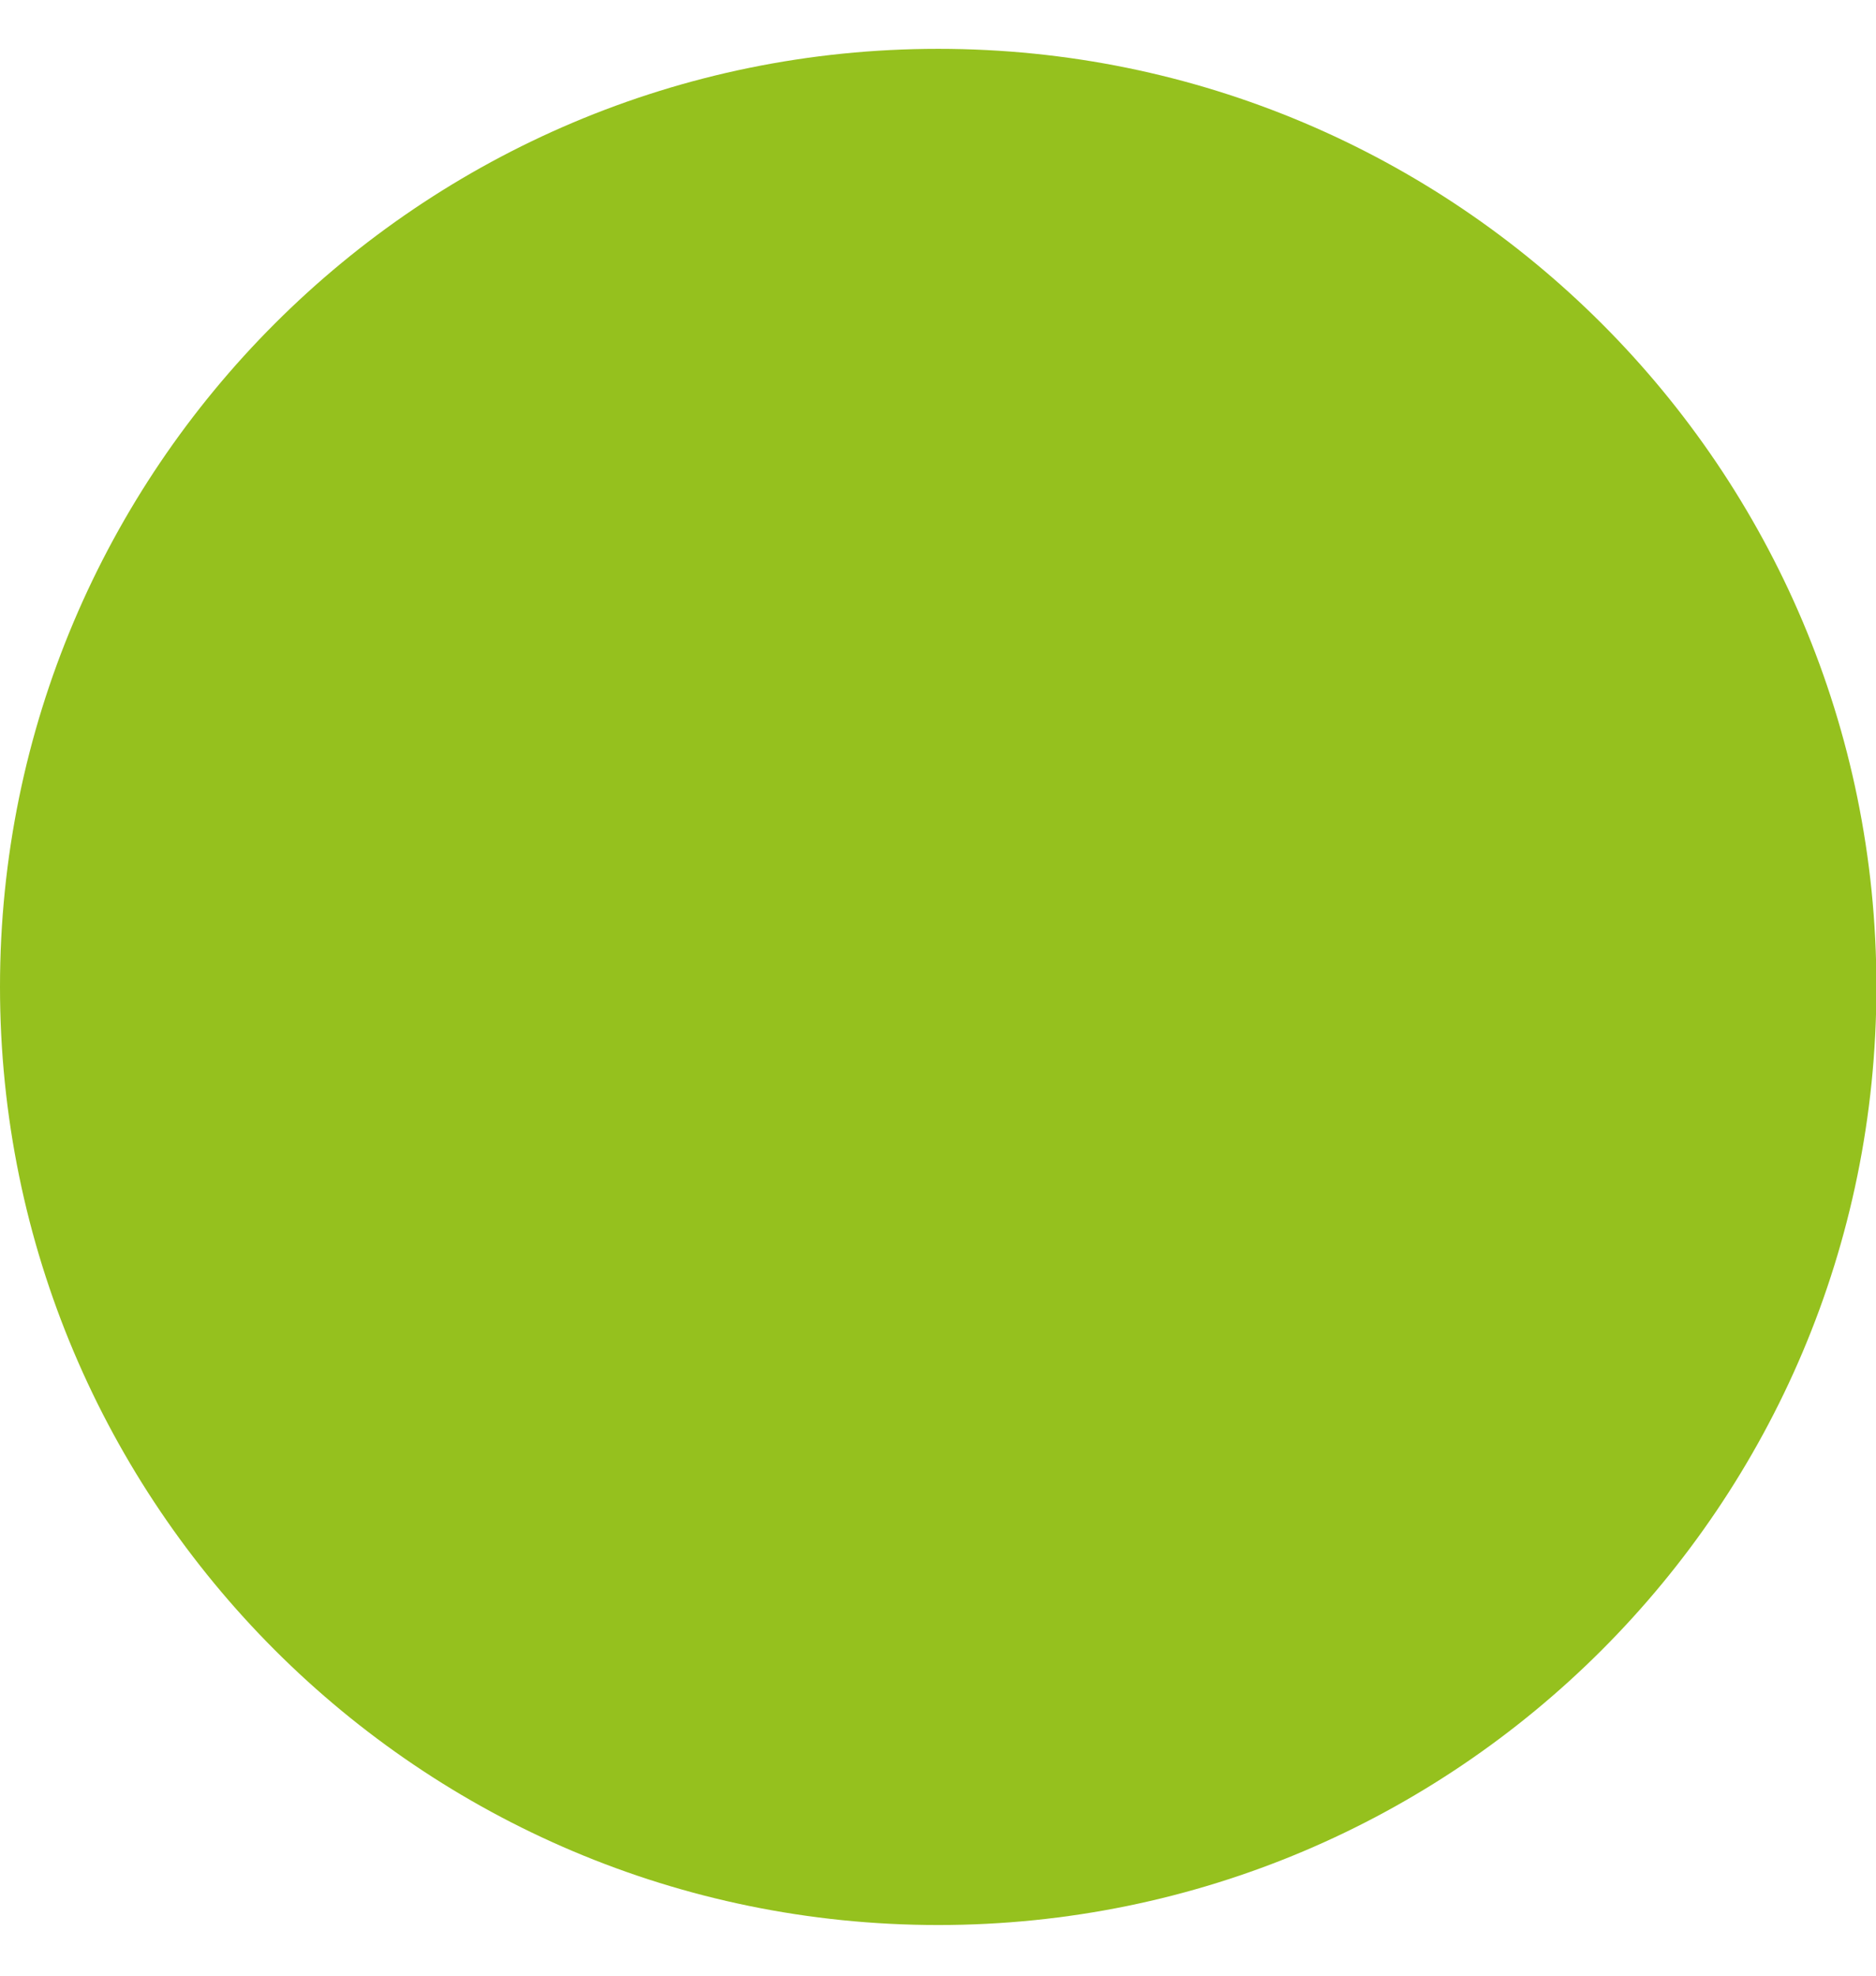 <?xml version="1.0" encoding="UTF-8"?>
<!-- Generator: Adobe Illustrator 27.0.1, SVG Export Plug-In . SVG Version: 6.00 Build 0)  -->
<svg xmlns="http://www.w3.org/2000/svg" xmlns:xlink="http://www.w3.org/1999/xlink" version="1.1" id="Ebene_1" x="0px" y="0px" viewBox="0 0 45.33 47.74" style="enable-background:new 0 0 45.33 47.74;" xml:space="preserve">
<style type="text/css">
	.st0{fill:#95C11E;}
</style>
<g id="PageItem12252" transform="scale(1)">
	<path class="st0" d="M22.67,46.51c12.52,0,22.67-10.15,22.67-22.67S35.19,1.18,22.67,1.18S0,11.33,0,23.84S10.15,46.51,22.67,46.51   z"></path>
</g>
</svg>
